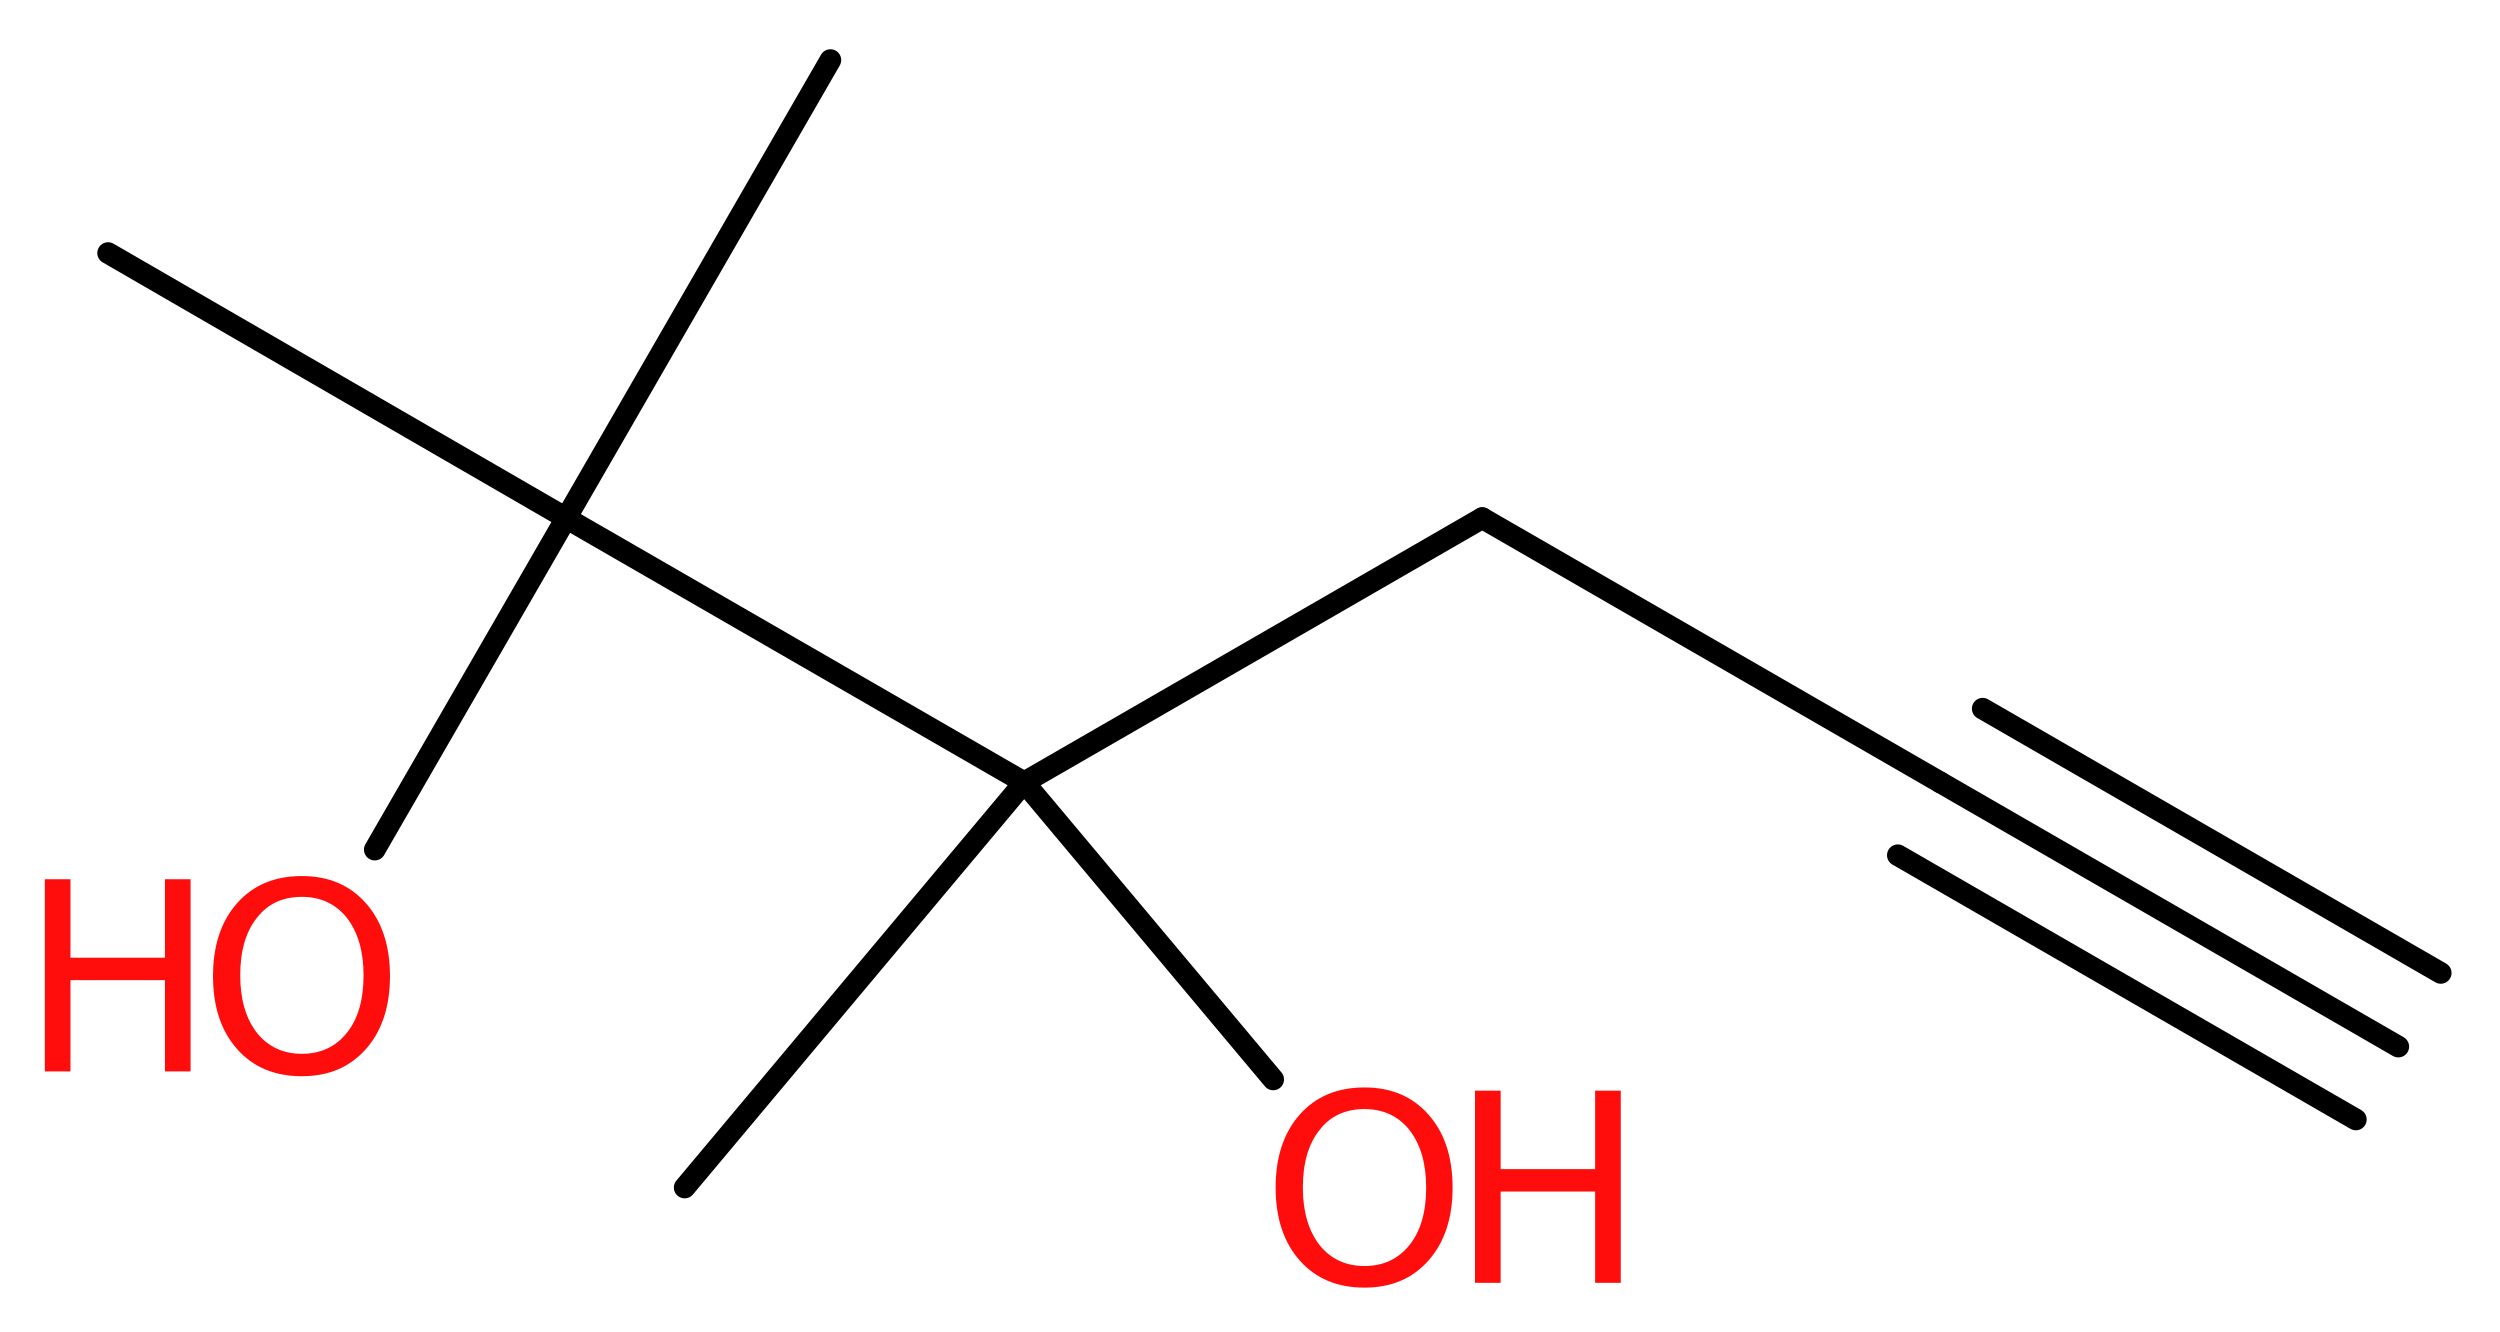 <?xml version='1.0' encoding='UTF-8'?>
<!DOCTYPE svg PUBLIC "-//W3C//DTD SVG 1.1//EN" "http://www.w3.org/Graphics/SVG/1.1/DTD/svg11.dtd">
<svg version='1.2' xmlns='http://www.w3.org/2000/svg' xmlns:xlink='http://www.w3.org/1999/xlink' width='31.22mm' height='16.63mm' viewBox='0 0 31.22 16.63'>
  <desc>Generated by the Chemistry Development Kit (http://github.com/cdk)</desc>
  <g stroke-linecap='round' stroke-linejoin='round' stroke='#000000' stroke-width='.27' fill='#FF0D0D'>
    <rect x='.0' y='.0' width='32.0' height='17.0' fill='#FFFFFF' stroke='none'/>
    <g id='mol1' class='mol'>
      <g id='mol1bnd1' class='bond'>
        <line x1='29.95' y1='13.07' x2='24.23' y2='9.77'/>
        <line x1='29.42' y1='13.98' x2='23.7' y2='10.68'/>
        <line x1='30.48' y1='12.15' x2='24.76' y2='8.85'/>
      </g>
      <line id='mol1bnd2' class='bond' x1='24.23' y1='9.77' x2='18.51' y2='6.47'/>
      <line id='mol1bnd3' class='bond' x1='18.51' y1='6.47' x2='12.79' y2='9.77'/>
      <line id='mol1bnd4' class='bond' x1='12.79' y1='9.77' x2='8.55' y2='14.83'/>
      <line id='mol1bnd5' class='bond' x1='12.79' y1='9.77' x2='15.9' y2='13.48'/>
      <line id='mol1bnd6' class='bond' x1='12.79' y1='9.77' x2='7.07' y2='6.47'/>
      <line id='mol1bnd7' class='bond' x1='7.07' y1='6.47' x2='10.37' y2='.75'/>
      <line id='mol1bnd8' class='bond' x1='7.07' y1='6.47' x2='1.35' y2='3.16'/>
      <line id='mol1bnd9' class='bond' x1='7.07' y1='6.47' x2='4.68' y2='10.61'/>
      <g id='mol1atm6' class='atom'>
        <path d='M17.04 13.85q-.36 .0 -.56 .26q-.21 .26 -.21 .72q.0 .45 .21 .72q.21 .26 .56 .26q.35 .0 .56 -.26q.21 -.26 .21 -.72q.0 -.45 -.21 -.72q-.21 -.26 -.56 -.26zM17.04 13.58q.5 .0 .8 .34q.3 .34 .3 .91q.0 .57 -.3 .91q-.3 .34 -.8 .34q-.51 .0 -.81 -.34q-.3 -.34 -.3 -.91q.0 -.57 .3 -.91q.3 -.34 .81 -.34z' stroke='none'/>
        <path d='M18.42 13.62h.32v.98h1.18v-.98h.32v2.4h-.32v-1.14h-1.18v1.14h-.32v-2.4z' stroke='none'/>
      </g>
      <g id='mol1atm10' class='atom'>
        <path d='M3.77 11.2q-.36 .0 -.56 .26q-.21 .26 -.21 .72q.0 .45 .21 .72q.21 .26 .56 .26q.35 .0 .56 -.26q.21 -.26 .21 -.72q.0 -.45 -.21 -.72q-.21 -.26 -.56 -.26zM3.77 10.94q.5 .0 .8 .34q.3 .34 .3 .91q.0 .57 -.3 .91q-.3 .34 -.8 .34q-.51 .0 -.81 -.34q-.3 -.34 -.3 -.91q.0 -.57 .3 -.91q.3 -.34 .81 -.34z' stroke='none'/>
        <path d='M.56 10.98h.32v.98h1.18v-.98h.32v2.4h-.32v-1.14h-1.18v1.14h-.32v-2.4z' stroke='none'/>
      </g>
    </g>
  </g>
</svg>
